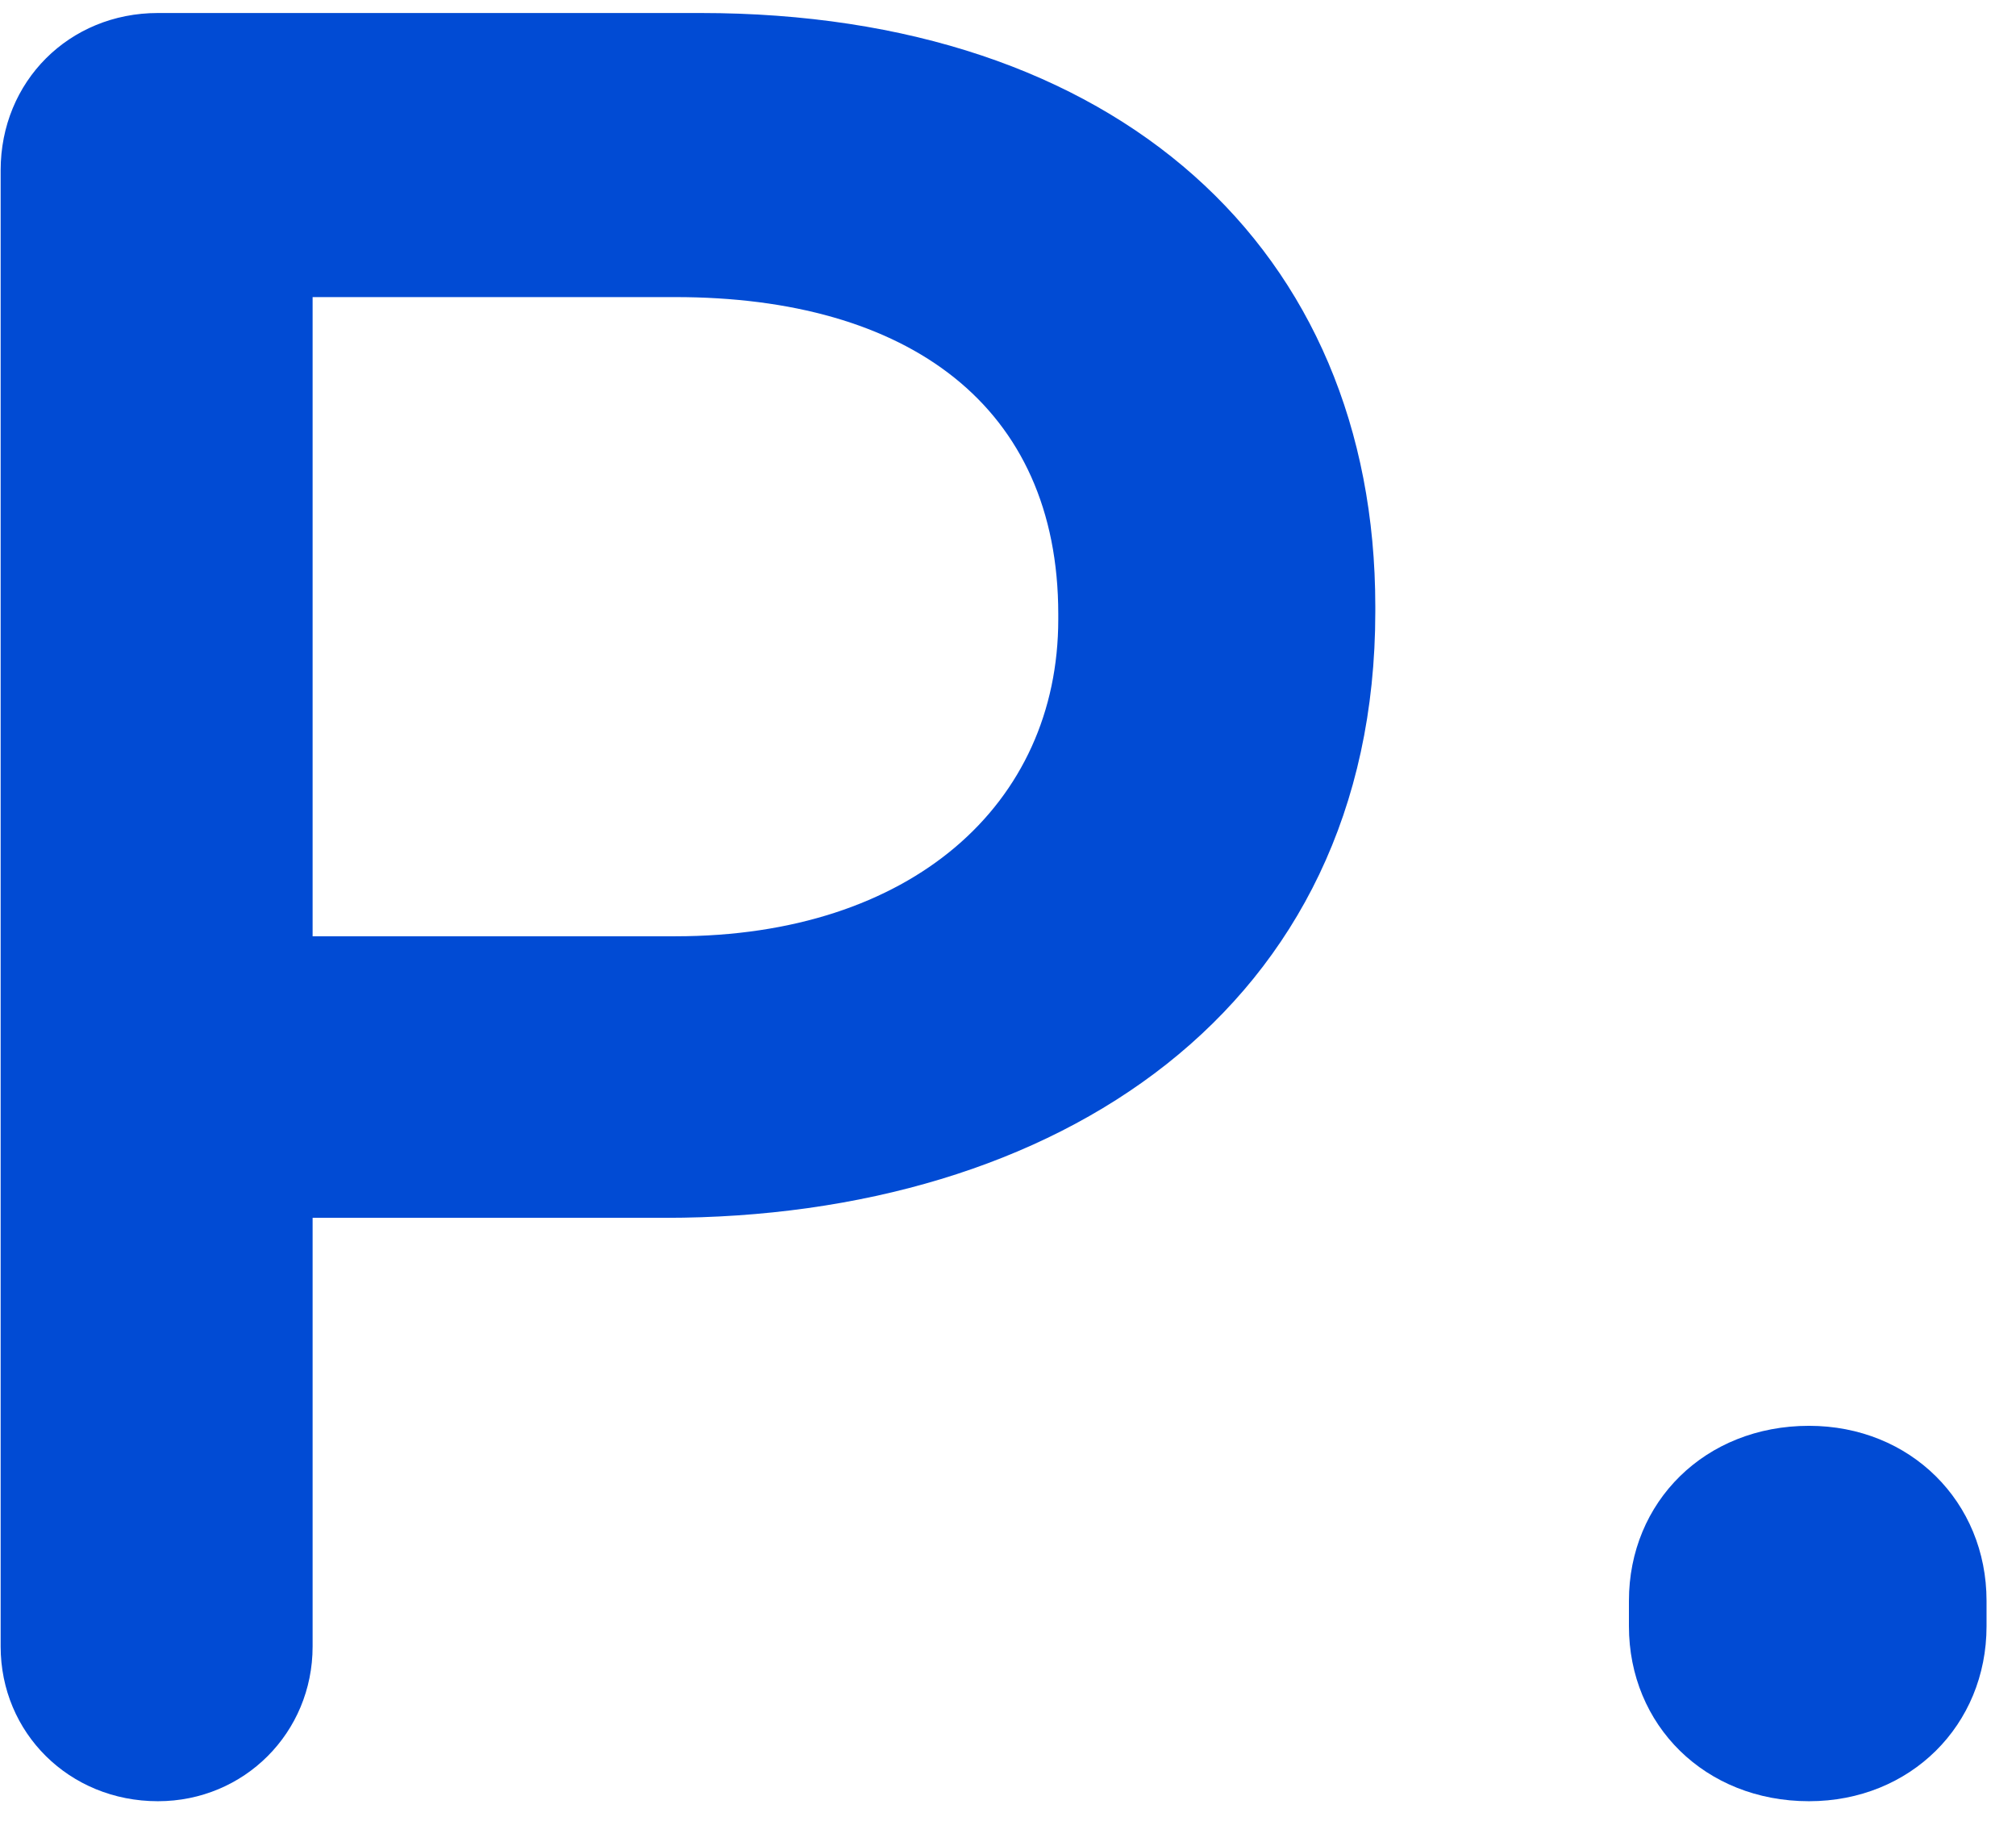 <?xml version="1.0" encoding="UTF-8"?>
<svg width="62px" height="56px" viewBox="0 0 62 56" version="1.1" xmlns="http://www.w3.org/2000/svg" xmlns:xlink="http://www.w3.org/1999/xlink">
    <title>P</title>
    <g id="mobile" stroke="none" stroke-width="1" fill="none" fill-rule="evenodd">
        <g id="logo-discuss" transform="translate(-86, -22)" fill="#014BD4" fill-rule="nonzero">
            <g id="P." transform="translate(86.02, 22.4)">
                <path d="M0,50.232 C0,52.884 2.106,54.99 4.836,54.99 C7.488,54.99 9.594,52.884 9.594,50.232 L9.594,37.05 L20.436,37.05 C32.448,37.05 42.276,30.654 42.276,18.408 L42.276,18.252 C42.276,7.254 34.32,0 21.528,0 L4.836,0 C2.106,0 0,2.106 0,4.836 L0,50.232 Z M9.594,28.392 L9.594,8.736 L20.748,8.736 C27.924,8.736 32.526,12.09 32.526,18.486 L32.526,18.642 C32.526,24.336 28.002,28.392 20.748,28.392 L9.594,28.392 Z" id="Shape"></path>
                <path d="M50.076,48.828 L50.076,49.608 C50.076,52.65 52.416,54.99 55.614,54.99 C58.734,54.99 61.074,52.65 61.074,49.608 L61.074,48.828 C61.074,45.786 58.734,43.446 55.614,43.446 C52.416,43.446 50.076,45.786 50.076,48.828 Z" id="Path"></path>
            </g>
        </g>
    </g>
</svg>
